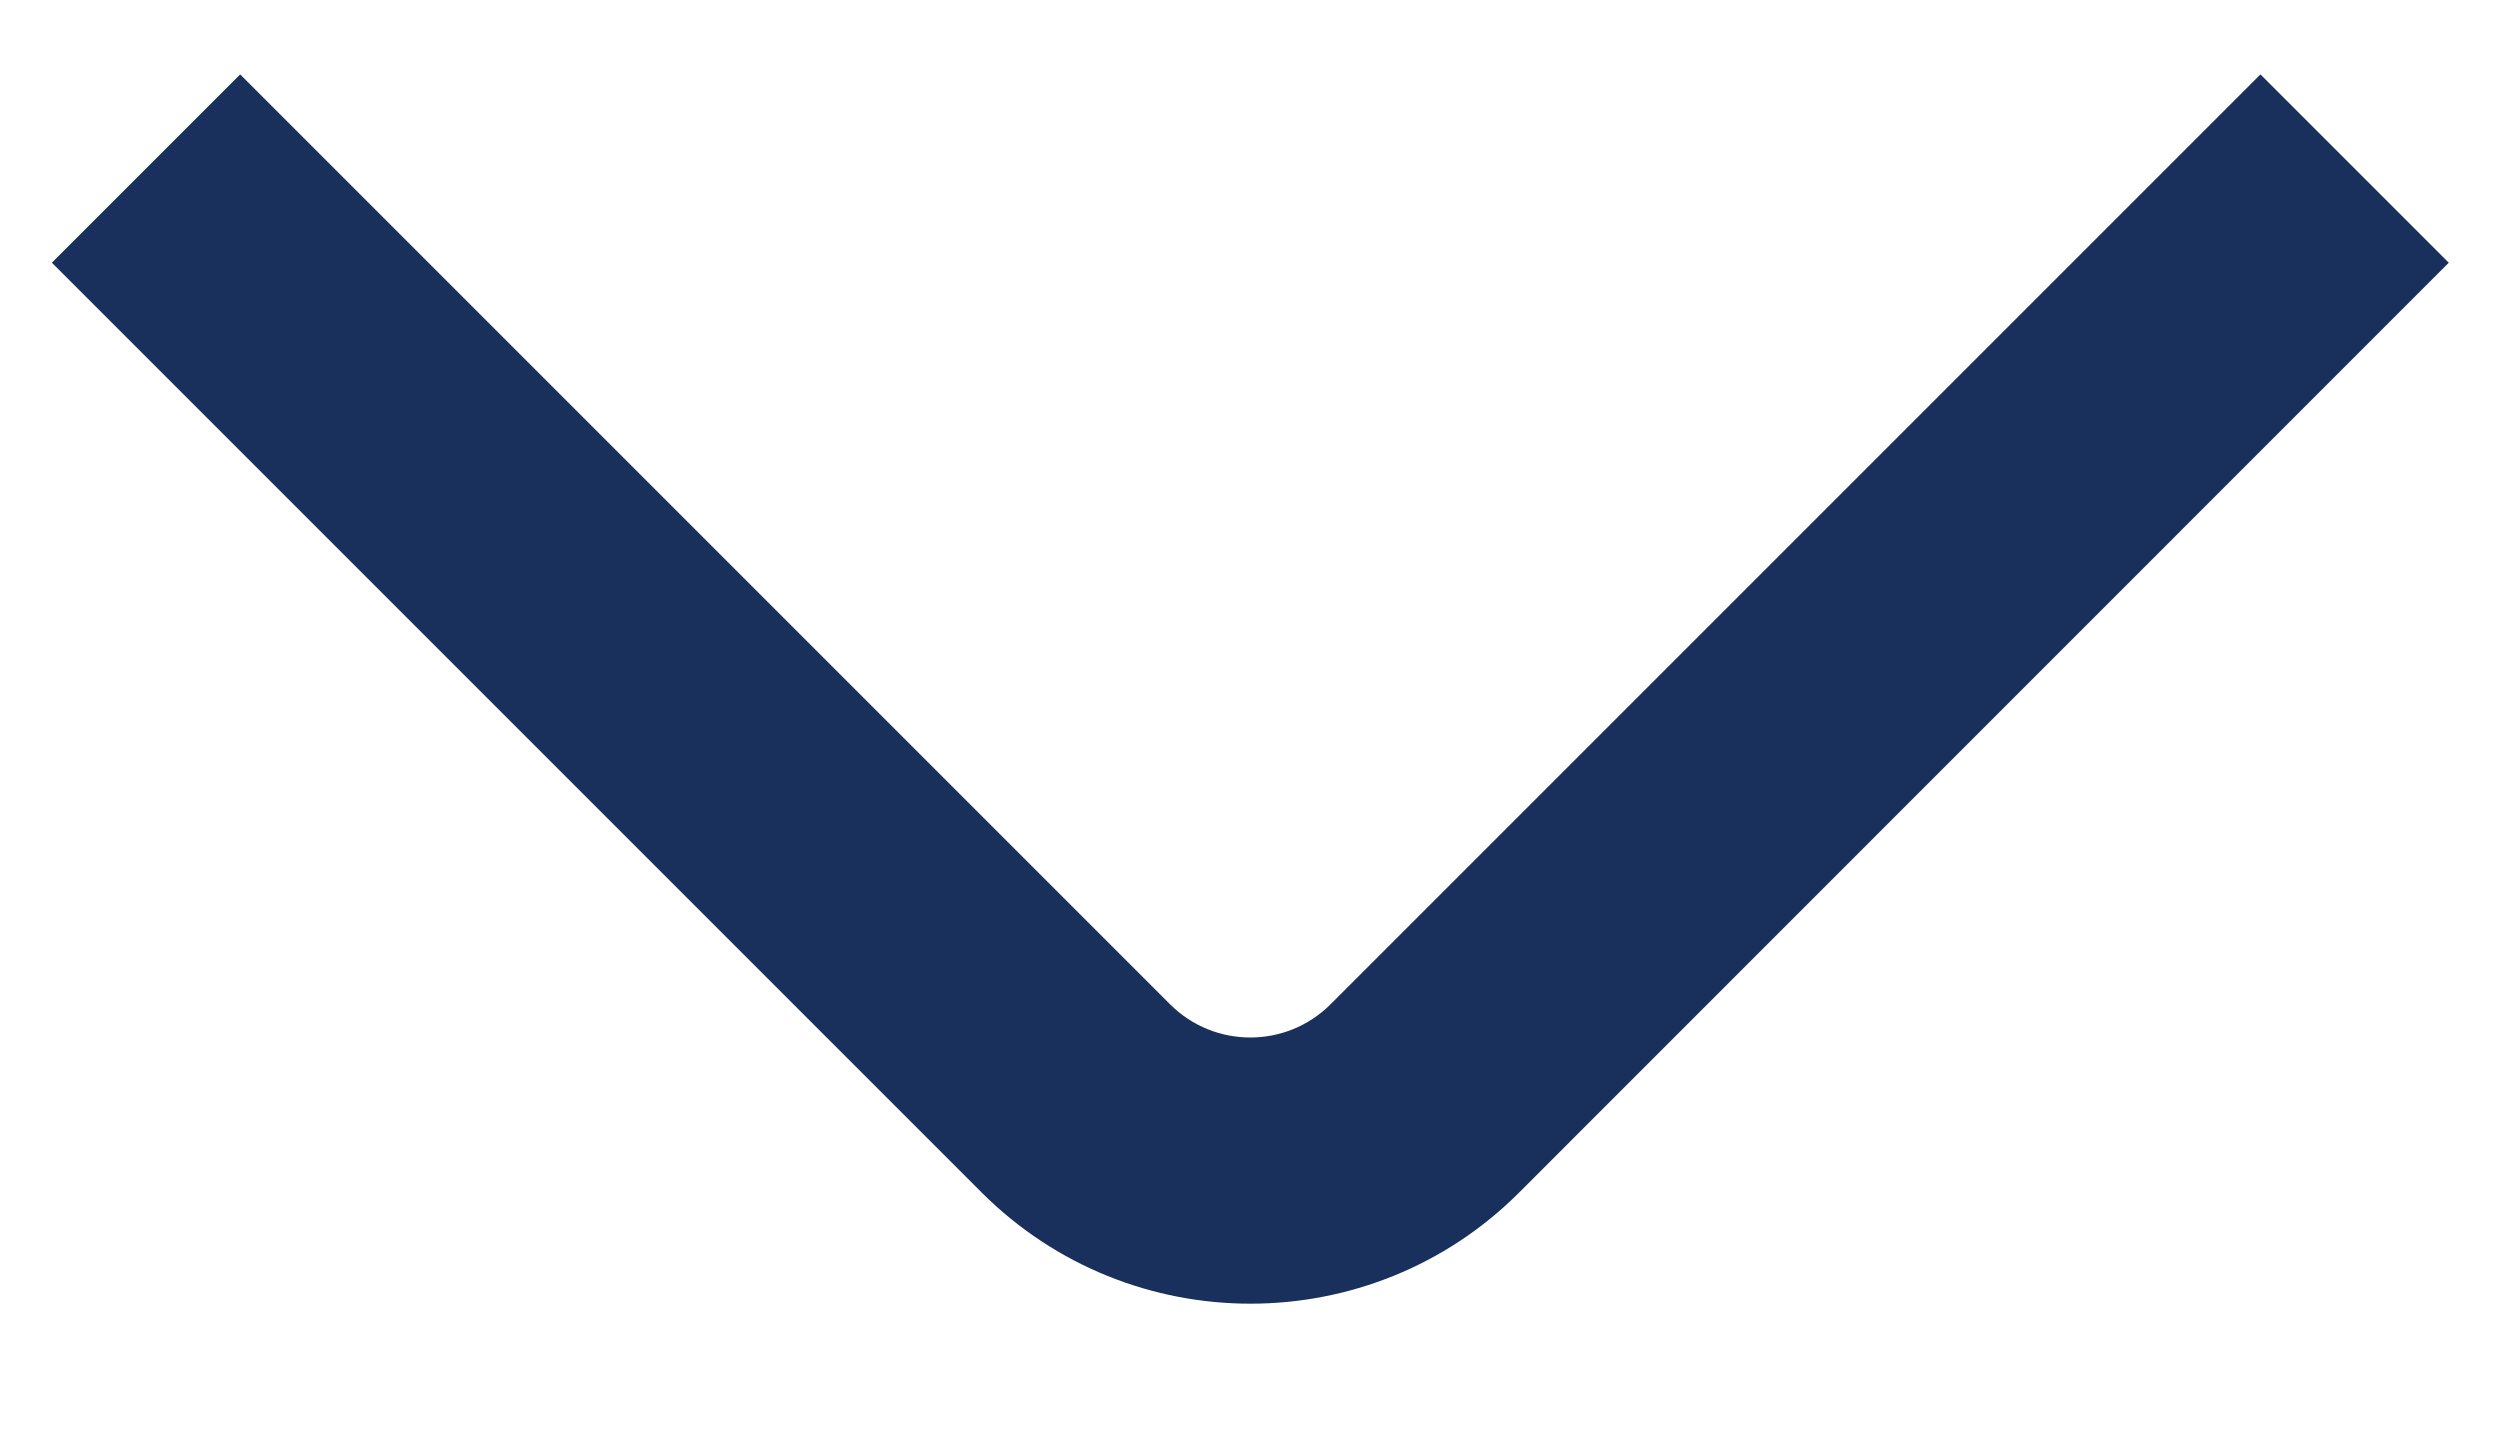 <?xml version="1.0" encoding="utf-8"?>
<!-- Generator: Adobe Illustrator 26.0.0, SVG Export Plug-In . SVG Version: 6.00 Build 0)  -->
<svg version="1.1" id="Layer_1" xmlns="http://www.w3.org/2000/svg" xmlns:xlink="http://www.w3.org/1999/xlink" x="0px" y="0px"
	 viewBox="0 0 122 70" style="enable-background:new 0 0 122 70;" xml:space="preserve">
<path style="fill:#19305C;" d="M61.02,63.62c-4.75,0-9.49-1.81-13.11-5.42L2.53,12.82l9.19-9.19L57.1,49.01
	c2.16,2.16,5.67,2.16,7.83,0l45.38-45.38l9.19,9.19L74.13,58.2C70.52,61.81,65.77,63.62,61.02,63.62z"/>
<g>
</g>
<g>
</g>
<g>
</g>
<g>
</g>
<g>
</g>
<g>
</g>
<g>
</g>
<g>
</g>
<g>
</g>
<g>
</g>
<g>
</g>
<g>
</g>
<g>
</g>
<g>
</g>
<g>
</g>
</svg>
